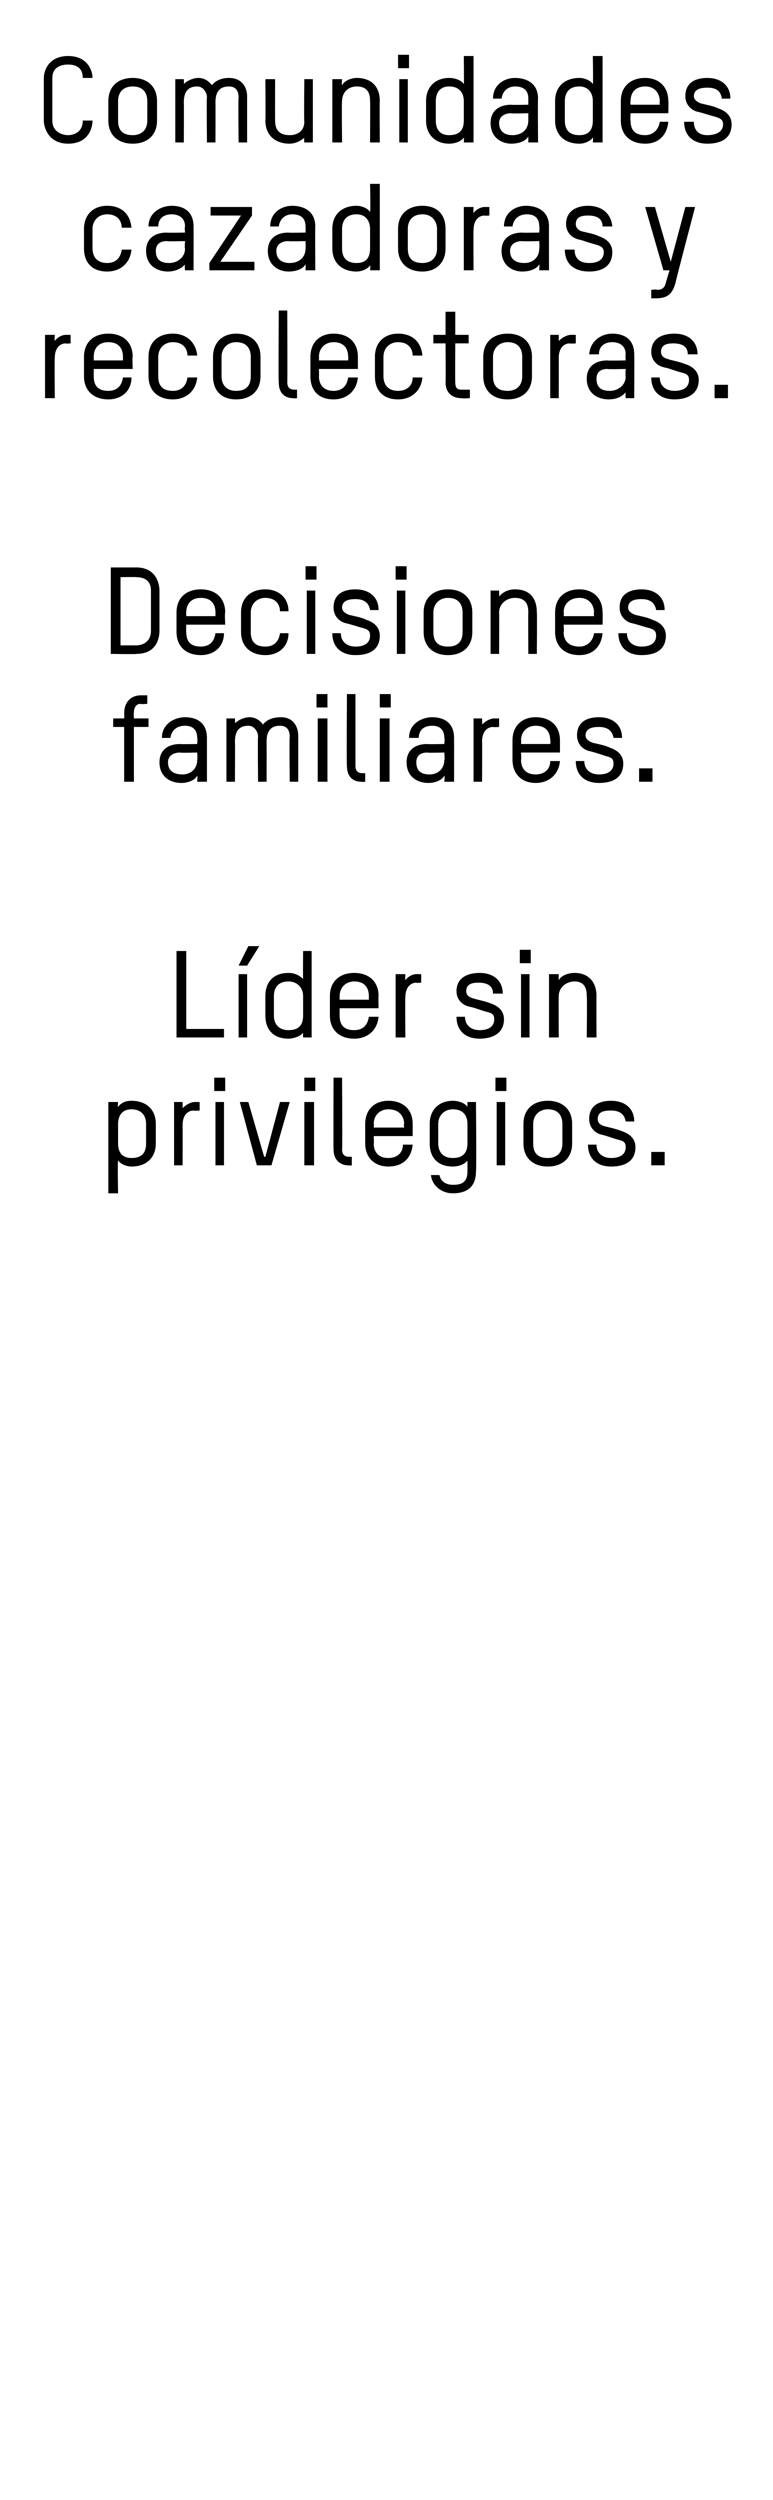<?xml version="1.0" standalone="no"?><!DOCTYPE svg PUBLIC "-//W3C//DTD SVG 1.1//EN" "http://www.w3.org/Graphics/SVG/1.1/DTD/svg11.dtd"><svg xmlns="http://www.w3.org/2000/svg" version="1.1" width="63.5px" height="205.3px" viewBox="0 -4 63.5 205.3" style="top:-4px"><desc>Comunidades cazadoras y recolectoras Decisiones familiares Líder sin privilegios</desc><defs/><g id="Polygon12851"><path d="m10.8 91.8c-.4 0-.9-.2-1.1-.5c-.05.03 0 2.7 0 2.7h-.8v-7.5h.8s-.05.39 0 .4c.3-.4.7-.5 1.1-.5c1.2 0 2 .7 2 1.9v1.6c0 1.2-.8 1.9-2 1.9zm1.2-3.5c0-.7-.4-1.2-1.2-1.2c-.9 0-1.1.7-1.1 1.2v1.6c0 .8.4 1.2 1.1 1.2c1 0 1.2-.6 1.2-1.2v-1.6zm3.9-1.1c-.4 0-.9.3-.9 1.2c.01 0 0 3.3 0 3.3h-.7v-5.2h.7v.5c.3-.3.7-.5 1-.5h.4v.7s-.46.04-.5 0zm1.8 4.5v-5.2h.7v5.2h-.7zm-.1-6.1v-1.1h.9v1.1h-.9zm4.2 5.4l1.2-4.5h.8l-1.5 5.2h-1.2l-1.4-5.2h.7l1.3 4.5h.1zm3.2.7v-5.2h.8v5.2h-.8zm0-6.1v-1.1h.9v1.1h-.9zm2.4-1.1h.7s.04 5.92 0 5.9c0 .5.3.6.6.6h.2v.7s-.26.04-.3 0c-.6 0-1.2-.4-1.2-1.3c-.02-.02 0-5.9 0-5.9zm6.5 4.8h-3.2s.04.64 0 .6c0 .6.3 1.2 1.2 1.2c.7 0 1.2-.4 1.2-1.1h.8c-.1 1.1-.8 1.8-2 1.8c-1.1 0-1.9-.7-1.9-1.9v-1.6c0-1.2.8-1.9 1.9-1.9c1.2 0 2 .7 2 1.9v1zm-.7-1c0-.5-.3-1.2-1.3-1.2c-.7 0-1.2.5-1.2 1.2c.04-.01 0 .3 0 .3h2.5s-.05-.31 0-.3zm5.2 3c-.2.3-.7.5-1.2.5c-1.2 0-1.9-.7-1.9-1.9v-1.6c0-1.2.8-1.9 1.9-1.9c.5 0 1 .2 1.2.5v-.4h.7s.05 5.66 0 5.7c0 1.4-.9 1.8-1.9 1.8c-.9 0-1.7-.6-1.8-1.5h.7c.1.5.5.8 1.1.8c.6 0 1.2-.1 1.2-1.1v-.9zm0-3c0-.5-.2-1.2-1.2-1.2c-.7 0-1.2.5-1.2 1.2v1.6c0 .6.3 1.2 1.2 1.2c.8 0 1.2-.4 1.2-1.2v-1.6zm2.4 3.4v-5.2h.7v5.2h-.7zm-.1-6.1v-1.1h.9v1.1h-.9zm4.3 6.2c-1.2 0-2-.7-2-1.9v-1.6c0-1.2.8-1.9 2-1.9c1.2 0 2 .7 2 1.9v1.6c0 1.2-.8 1.9-2 1.9zm1.2-3.5c0-.5-.2-1.2-1.2-1.2c-.7 0-1.2.5-1.2 1.2v1.6c0 .6.2 1.2 1.2 1.2c.7 0 1.2-.4 1.2-1.2v-1.6zm4 3.5c-1.1 0-1.9-.6-1.9-1.8h.7c0 .7.5 1.1 1.2 1.1c.6 0 1.2-.2 1.2-.9c0-.4-.2-.5-.6-.6c-.4-.1-.9-.3-1.3-.4c-.6-.1-1.1-.6-1.1-1.3c0-1.1.8-1.5 1.8-1.5c1.1 0 1.9.6 1.9 1.7h-.7c-.1-.6-.5-.9-1.2-.9c-.6 0-1.1.1-1.1.7c0 .3.2.5.6.6c.4.1.9.2 1.4.4c.6.2 1.1.6 1.1 1.3c0 1.2-.9 1.6-2 1.6zm3.3-.1v-1.1h1.1v1.1h-1.1z" stroke="none" fill="#000"/></g><g id="Polygon12850"><path d="m14.5 81.2v-7.1h.8v6.4h3.1v.7h-3.9zm5.1 0V76h.7v5.2h-.7zm.7-5.9h-.7l.8-1.6h.9l-1 1.6zm2.2 4.1c0 .8.5 1.2 1.2 1.2c1 0 1.2-.6 1.2-1.2v-1.6c0-.7-.5-1.2-1.2-1.2c-1 0-1.2.7-1.2 1.2v1.6zm-.7-1.6c0-1.2.7-1.9 1.9-1.9c.5 0 .9.2 1.2.5c-.02.03 0-2.3 0-2.3h.7v7.1h-.7s-.02-.37 0-.4c-.2.3-.8.5-1.2.5c-1.2 0-1.9-.7-1.9-1.9v-1.6zm9.3 1h-3.2v.6c0 .6.2 1.2 1.2 1.2c.7 0 1.1-.4 1.2-1.1h.8c-.1 1.1-.9 1.8-2 1.8c-1.2 0-2-.7-2-1.9v-1.6c0-1.2.8-1.9 2-1.9c1.2 0 2 .7 2 1.9c-.03-.01 0 1 0 1zm-.8-1c0-.5-.2-1.2-1.2-1.2c-.7 0-1.2.5-1.2 1.2v.3h2.4v-.3zm3.9-1.1c-.4 0-.9.3-.9 1.2c-.03 0 0 3.3 0 3.3h-.8V76h.8s-.03.47 0 .5c.2-.3.6-.5.9-.5h.4v.7s-.4.04-.4 0zm5.2 4.6c-1.1 0-1.9-.6-1.9-1.8h.7c0 .7.5 1.1 1.2 1.1c.6 0 1.2-.2 1.2-.9c0-.4-.2-.5-.6-.6c-.4-.1-.9-.3-1.3-.4c-.7-.1-1.2-.6-1.2-1.3c0-1.1.9-1.5 1.9-1.5c1.1 0 1.9.6 1.9 1.7h-.8c0-.6-.4-.9-1.2-.9c-.5 0-1 .1-1 .7c0 .3.2.5.6.6c.3.1.9.2 1.4.4c.6.2 1.1.6 1.1 1.3c0 1.2-1 1.6-2 1.6zm3.4-.1V76h.7v5.2h-.7zm-.1-6.1V74h.9v1.1h-.9zm5.5 6.1s.04-3.41 0-3.4c0-.5-.1-1.2-1-1.2c-.7 0-1.3.5-1.3 1.2c-.02-.03 0 3.4 0 3.4h-.8V76h.8s-.02.48 0 .5c.2-.4.8-.6 1.3-.6c1.1 0 1.8.7 1.8 1.9c-.01-.01 0 3.4 0 3.4h-.8z" stroke="none" fill="#000"/></g><g id="Polygon12849"><path d="m11 55.7v4.5h-.8v-4.5h-.9v-.7h.9s.02-.4 0-.4c0-.9.5-1.5 1.4-1.5h.5v.7s-.56.05-.6 0c-.2 0-.5.2-.5.7c-.03-.02 0 .5 0 .5h1.2v.7H11zm6 4.5h-.8s.04-.46 0-.5c-.2.4-.8.6-1.3.6c-.9 0-1.8-.5-1.8-1.7c0-1 .7-1.5 1.7-1.5c-.02.03 1.4 0 1.4 0c0 0 .04-.47 0-.5c0-.7-.4-1-1-1c-.6 0-1.1.3-1.2 1h-.7c0-1.2 1.1-1.7 1.9-1.7c.9 0 1.8.4 1.8 1.7v3.6zm-.8-2.4s-1.4.04-1.4 0c-.6 0-1 .3-1 .8c0 .8.6 1 1.2 1c.6 0 1.2-.4 1.2-1.2c.04.05 0-.6 0-.6zm8.3 2.4h-.7s-.04-3.71 0-3.7c0-.5-.2-.9-.8-.9c-.8 0-1.1.5-1.1 1.3c.01 0 0 3.3 0 3.3h-.7s-.04-3.68 0-3.7c0-.4-.3-.9-.8-.9c-.8 0-1.1.5-1.1 1.3c.02.01 0 3.3 0 3.3h-.7V55h.7s.02.39 0 .4c.3-.3.8-.5 1.2-.5c.5 0 .9.3 1.1.6c.4-.5 1-.6 1.5-.6c1 0 1.4.8 1.4 1.5v3.8zm1.6 0V55h.8v5.2h-.8zm-.1-6.1V53h.9v1.1h-.9zm2.5-1.1h.7v5.9c0 .5.3.6.6.6h.2v.7s-.29.04-.3 0c-.7 0-1.2-.4-1.2-1.3c-.04-.02 0-5.9 0-5.9zm2.7 7.2V55h.8v5.2h-.8zm0-6.1V53h.9v1.1h-.9zm6.1 6.1h-.8s.05-.46 0-.5c-.2.4-.8.6-1.3.6c-.9 0-1.8-.5-1.8-1.7c0-1 .7-1.5 1.7-1.5c-.01.03 1.4 0 1.4 0c0 0 .05-.47 0-.5c0-.7-.4-1-1-1c-.6 0-1.1.3-1.1 1h-.8c0-1.2 1.1-1.7 1.9-1.7c.9 0 1.8.4 1.8 1.7c.01 0 0 3.6 0 3.6zm-.8-2.4s-1.39.04-1.4 0c-.6 0-.9.3-.9.8c0 .8.5 1 1.1 1c.6 0 1.2-.4 1.2-1.2c.05.05 0-.6 0-.6zm4-2.1c-.4 0-.9.3-.9 1.2c.02 0 0 3.3 0 3.3h-.7V55h.7s.02.47 0 .5c.3-.3.7-.5 1-.5h.4v.7s-.45.04-.5 0zm5.5 2.1h-3.2s.04.64 0 .6c0 .6.3 1.2 1.2 1.2c.7 0 1.2-.4 1.2-1.1h.8c-.1 1.1-.9 1.8-2 1.8c-1.1 0-1.9-.7-1.9-1.9v-1.6c0-1.2.8-1.9 1.9-1.9c1.2 0 2 .7 2 1.9v1zm-.8-1c0-.5-.2-1.2-1.2-1.2c-.7 0-1.2.5-1.2 1.2c.04-.01 0 .3 0 .3h2.4s.05-.31 0-.3zm4 3.5c-1.1 0-1.9-.6-1.9-1.8h.7c0 .7.5 1.1 1.2 1.1c.6 0 1.2-.2 1.2-.9c0-.4-.2-.5-.6-.6c-.3-.1-.9-.3-1.3-.4c-.6-.1-1.1-.6-1.1-1.3c0-1.1.8-1.5 1.8-1.5c1.1 0 1.9.6 1.9 1.7h-.7c-.1-.6-.5-.9-1.2-.9c-.5 0-1.1.1-1.1.7c0 .3.3.5.6.6c.4.1 1 .2 1.4.4c.6.2 1.1.6 1.1 1.3c0 1.2-.9 1.6-2 1.6zm3.3-.1v-1.1h1.1v1.1h-1.1z" stroke="none" fill="#000"/></g><g id="Polygon12848"><path d="m11.2 49.7c.04.04-2.1 0-2.1 0v-7.1h2.1c1.6 0 1.9 1.3 1.9 1.9v3.3c0 .7-.3 1.9-1.9 1.9zm1.2-5.2c0-1-.8-1.1-1.2-1.1c0-.03-1.3 0-1.3 0v5.6h1.3c.4 0 1.2-.2 1.2-1.2v-3.3zm6.1 2.8h-3.2s-.02.64 0 .6c0 .6.2 1.2 1.2 1.2c.7 0 1.1-.4 1.2-1.1h.7c0 1.1-.8 1.8-1.9 1.8c-1.2 0-2-.7-2-1.9v-1.6c0-1.2.8-1.9 2-1.9c1.2 0 2 .7 2 1.9c-.05-.01 0 1 0 1zm-.8-1c0-.5-.2-1.2-1.2-1.2c-.8 0-1.2.5-1.2 1.2c-.02-.01 0 .3 0 .3h2.4v-.3zm6-.1h-.7c0-.5-.3-1.1-1.2-1.1c-.7 0-1.2.5-1.2 1.2v1.6c0 .6.2 1.2 1.2 1.2c.7 0 1.1-.4 1.2-1.1h.7c0 1.1-.8 1.8-1.9 1.8c-1.2 0-2-.7-2-1.9v-1.6c0-1.2.8-1.9 2-1.9c1.1 0 1.9.7 1.9 1.8zm1.5 3.5v-5.2h.7v5.2h-.7zm-.1-6.1v-1.1h.9v1.1h-.9zm4.1 6.2c-1.1 0-1.9-.6-1.9-1.8h.7c0 .7.5 1.1 1.2 1.1c.6 0 1.2-.2 1.2-.9c0-.4-.2-.5-.5-.6c-.4-.1-1-.3-1.4-.4c-.6-.1-1.1-.6-1.1-1.3c0-1.1.8-1.5 1.8-1.5c1.1 0 1.9.6 1.9 1.7h-.7c-.1-.6-.5-.9-1.2-.9c-.5 0-1.1.1-1.1.7c0 .3.3.5.6.6c.4.1 1 .2 1.4.4c.6.2 1.1.6 1.1 1.3c0 1.2-.9 1.6-2 1.6zm3.4-.1v-5.2h.7v5.2h-.7zm-.1-6.1v-1.1h.9v1.1h-.9zm4.3 6.2c-1.2 0-2-.7-2-1.9v-1.6c0-1.2.8-1.9 2-1.9c1.2 0 2 .7 2 1.9v1.6c0 1.2-.8 1.9-2 1.9zm1.2-3.5c0-.5-.2-1.2-1.2-1.2c-.7 0-1.2.5-1.2 1.2v1.6c0 .6.2 1.2 1.2 1.2c.8 0 1.2-.4 1.2-1.2v-1.6zm5.4 3.4s-.02-3.41 0-3.4c0-.5-.1-1.2-1.1-1.2c-.7 0-1.3.5-1.3 1.2c.02-.03 0 3.4 0 3.4h-.7v-5.2h.7s.02.48 0 .5c.3-.4.8-.6 1.3-.6c1.2 0 1.8.7 1.8 1.9c.03-.01 0 3.4 0 3.4h-.7zm6.1-2.4h-3.2s.05.64 0 .6c0 .6.3 1.2 1.3 1.2c.6 0 1.1-.4 1.2-1.1h.7c-.1 1.1-.8 1.8-1.9 1.8c-1.2 0-2-.7-2-1.9v-1.6c0-1.2.8-1.9 2-1.9c1.1 0 1.9.7 1.9 1.9c.02-.01 0 1 0 1zm-.7-1c0-.5-.3-1.2-1.2-1.2c-.8 0-1.3.5-1.3 1.2c.05-.01 0 .3 0 .3h2.5s-.04-.31 0-.3zm3.9 3.5c-1.1 0-1.9-.6-1.9-1.8h.7c0 .7.5 1.1 1.2 1.1c.6 0 1.2-.2 1.2-.9c0-.4-.2-.5-.5-.6c-.4-.1-1-.3-1.4-.4c-.6-.1-1.1-.6-1.1-1.3c0-1.1.8-1.5 1.8-1.5c1.1 0 1.9.6 1.9 1.7h-.7c-.1-.6-.5-.9-1.2-.9c-.5 0-1.1.1-1.1.7c0 .3.3.5.6.6c.4.1 1 .2 1.4.4c.6.2 1.1.6 1.1 1.3c0 1.2-.9 1.6-2 1.6z" stroke="none" fill="#000"/></g><g id="Polygon12847"><path d="m5.4 24.2c-.4 0-.9.3-.9 1.2c-.03 0 0 3.3 0 3.3h-.8v-5.2h.8s-.03.47 0 .5c.2-.3.6-.5.9-.5h.4v.7s-.4.04-.4 0zm5.5 2.1H7.7v.6c0 .6.2 1.2 1.2 1.2c.7 0 1.1-.4 1.2-1.1h.7c0 1.1-.8 1.8-1.9 1.8c-1.2 0-2-.7-2-1.9v-1.6c0-1.2.8-1.9 2-1.9c1.2 0 2 .7 2 1.9c-.04-.01 0 1 0 1zm-.8-1c0-.5-.2-1.2-1.2-1.2c-.8 0-1.2.5-1.2 1.2v.3h2.4v-.3zm6.1-.1h-.8c0-.5-.3-1.1-1.2-1.1c-.7 0-1.2.5-1.2 1.2v1.6c0 .6.2 1.2 1.2 1.2c.7 0 1.1-.4 1.2-1.1h.8c-.1 1.1-.9 1.8-2 1.8c-1.2 0-2-.7-2-1.9v-1.6c0-1.2.8-1.9 2-1.9c1.1 0 1.9.7 2 1.8zm3.2 3.6c-1.2 0-1.9-.7-1.9-1.9v-1.6c0-1.2.8-1.9 1.9-1.9c1.2 0 2 .7 2 1.9v1.6c0 1.2-.8 1.9-2 1.9zm1.2-3.5c0-.5-.2-1.2-1.2-1.2c-.7 0-1.2.5-1.2 1.2v1.6c0 .6.3 1.2 1.2 1.2c.8 0 1.2-.4 1.2-1.2v-1.6zm2.3-3.8h.7s.02 5.92 0 5.9c0 .5.3.6.6.6h.2v.7s-.28.04-.3 0c-.7 0-1.2-.4-1.2-1.3c-.04-.02 0-5.9 0-5.9zm6.5 4.8h-3.2s.02.64 0 .6c0 .6.3 1.2 1.2 1.2c.7 0 1.1-.4 1.2-1.1h.8c-.1 1.1-.9 1.8-2 1.8c-1.2 0-1.9-.7-1.9-1.9v-1.6c0-1.2.8-1.9 1.9-1.9c1.2 0 2 .7 2 1.9v1zm-.8-1c0-.5-.2-1.2-1.2-1.2c-.7 0-1.2.5-1.2 1.2c.02-.01 0 .3 0 .3h2.4s.03-.31 0-.3zm6.1-.1h-.8c0-.5-.3-1.1-1.2-1.1c-.7 0-1.2.5-1.2 1.2v1.6c0 .6.3 1.2 1.2 1.2c.7 0 1.2-.4 1.2-1.1h.8c-.1 1.1-.9 1.8-2 1.8c-1.2 0-1.9-.7-1.9-1.9v-1.6c0-1.2.8-1.9 1.9-1.9c1.2 0 1.9.7 2 1.8zm.9-1.7h1v-1.9h.8v1.9h1.1v.7h-1.1s-.02 3.22 0 3.2c0 .5.2.6.5.6h.7v.7s-.71.04-.7 0c-.7 0-1.3-.4-1.3-1.3c.03-.02 0-3.2 0-3.2h-1v-.7zm6.1 5.3c-1.2 0-2-.7-2-1.9v-1.6c0-1.2.8-1.9 2-1.9c1.2 0 2 .7 2 1.9v1.6c0 1.2-.8 1.9-2 1.9zm1.2-3.5c0-.5-.2-1.2-1.2-1.2c-.7 0-1.2.5-1.2 1.2v1.6c0 .6.2 1.2 1.2 1.2c.7 0 1.2-.4 1.2-1.2v-1.6zm3.9-1.1c-.4 0-.9.3-.9 1.2c.01 0 0 3.3 0 3.3h-.7v-5.2h.7v.5c.3-.3.7-.5 1-.5h.4v.7s-.46.04-.5 0zm5.3 4.5h-.7s-.04-.46 0-.5c-.3.4-.8.6-1.4.6c-.9 0-1.8-.5-1.8-1.7c0-1 .7-1.5 1.7-1.5c0 .03 1.5 0 1.5 0c0 0-.04-.47 0-.5c0-.7-.5-1-1.1-1c-.6 0-1.1.3-1.1 1h-.8c.1-1.2 1.1-1.7 1.9-1.7c.9 0 1.8.4 1.8 1.7c.02 0 0 3.6 0 3.6zm-.7-2.4s-1.48.04-1.5 0c-.6 0-.9.3-.9.8c0 .8.5 1 1.1 1c.6 0 1.3-.4 1.3-1.2c-.04.05 0-.6 0-.6zm4 2.5c-1.1 0-1.9-.6-1.9-1.8h.7c0 .7.5 1.1 1.2 1.1c.6 0 1.2-.2 1.2-.9c0-.4-.2-.5-.6-.6c-.4-.1-.9-.3-1.3-.4c-.7-.1-1.2-.6-1.2-1.3c0-1.1.9-1.5 1.9-1.5c1.1 0 1.9.6 1.9 1.7h-.8c0-.6-.4-.9-1.2-.9c-.5 0-1 .1-1 .7c0 .3.2.5.6.6c.3.1.9.2 1.4.4c.6.2 1.1.6 1.1 1.3c0 1.2-1 1.6-2 1.6zm3.3-.1v-1.1h1.1v1.1h-1.1z" stroke="none" fill="#000"/></g><g id="Polygon12846"><path d="m10.8 14.7h-.8c0-.5-.3-1.1-1.2-1.1c-.7 0-1.2.5-1.2 1.2v1.6c0 .6.3 1.2 1.2 1.2c.7 0 1.1-.4 1.2-1.1h.8c-.1 1.1-.9 1.8-2 1.8c-1.2 0-1.9-.7-1.9-1.9v-1.6c0-1.2.8-1.9 1.9-1.9c1.2 0 1.9.7 2 1.8zm5.1 3.5h-.7s-.05-.46 0-.5c-.3.4-.9.6-1.4.6c-.9 0-1.8-.5-1.8-1.7c0-1 .7-1.5 1.7-1.5c-.01.03 1.5 0 1.5 0c0 0-.05-.47 0-.5c0-.7-.5-1-1.1-1c-.6 0-1.1.3-1.1 1h-.8c0-1.2 1.1-1.7 1.9-1.7c.9 0 1.8.4 1.8 1.7c.01 0 0 3.6 0 3.6zm-.7-2.4s-1.49.04-1.5 0c-.6 0-.9.3-.9.8c0 .8.5 1 1.1 1c.6 0 1.3-.4 1.3-1.2c-.05.05 0-.6 0-.6zm2 2.4v-.6l2.6-3.9h-2.5v-.7h3.4v.7l-2.6 3.8h2.8v.7h-3.7zm8.7 0h-.8s.02-.46 0-.5c-.2.4-.8.6-1.4.6c-.8 0-1.7-.5-1.7-1.7c0-1 .7-1.5 1.7-1.5c-.04.03 1.4 0 1.4 0c0 0 .02-.47 0-.5c0-.7-.4-1-1.1-1c-.5 0-1 .3-1.1 1h-.7c0-1.2 1-1.7 1.8-1.7c.9 0 1.9.4 1.9 1.7c-.02 0 0 3.6 0 3.6zm-.8-2.4s-1.42.04-1.4 0c-.6 0-1 .3-1 .8c0 .8.6 1 1.1 1c.7 0 1.3-.4 1.3-1.2c.02.05 0-.6 0-.6zm3 .6c0 .8.4 1.2 1.2 1.2c.9 0 1.1-.6 1.1-1.2v-1.6c0-.7-.4-1.2-1.1-1.2c-1 0-1.2.7-1.2 1.2v1.6zm-.8-1.6c0-1.2.8-1.9 2-1.9c.4 0 .9.2 1.1.5c.05.03 0-2.3 0-2.3h.8v7.1h-.8s.05-.37 0-.4c-.2.3-.7.5-1.1.5c-1.2 0-2-.7-2-1.9v-1.6zm7.4 3.5c-1.2 0-2-.7-2-1.9v-1.6c0-1.2.8-1.9 2-1.9c1.2 0 1.9.7 1.9 1.9v1.6c0 1.2-.8 1.9-1.9 1.9zm1.2-3.5c0-.5-.3-1.2-1.2-1.2c-.8 0-1.2.5-1.2 1.2v1.6c0 .6.2 1.2 1.2 1.2c.7 0 1.2-.4 1.2-1.2v-1.6zm3.9-1.1c-.4 0-.9.3-.9 1.2c-.02 0 0 3.3 0 3.3h-.8V13h.8s-.02.47 0 .5c.2-.3.6-.5.9-.5h.4v.7s-.39.04-.4 0zm5.3 4.5h-.8s.03-.46 0-.5c-.2.4-.8.6-1.4.6c-.8 0-1.7-.5-1.7-1.7c0-1 .7-1.5 1.7-1.5c-.03.03 1.4 0 1.4 0c0 0 .03-.47 0-.5c0-.7-.4-1-1-1c-.6 0-1.1.3-1.2 1h-.7c0-1.2 1-1.7 1.8-1.7c.9 0 1.9.4 1.9 1.7c-.01 0 0 3.6 0 3.6zm-.8-2.4s-1.41.04-1.4 0c-.6 0-1 .3-1 .8c0 .8.6 1 1.2 1c.6 0 1.2-.4 1.2-1.2c.03.05 0-.6 0-.6zm4.1 2.5c-1.2 0-2-.6-2-1.8h.8c0 .7.4 1.1 1.2 1.1c.6 0 1.2-.2 1.2-.9c0-.4-.3-.5-.6-.6c-.4-.1-1-.3-1.3-.4c-.7-.1-1.2-.6-1.2-1.3c0-1.1.9-1.5 1.8-1.5c1.1 0 1.9.6 2 1.7h-.8c0-.6-.4-.9-1.2-.9c-.5 0-1 .1-1 .7c0 .3.2.5.5.6c.4.1 1 .2 1.4.4c.6.2 1.1.6 1.1 1.3c0 1.2-.9 1.6-1.9 1.6zm6.1-.1L53 13h.8l1.3 4.5l1.2-4.5h.8s-1.64 6.24-1.6 6.2c-.3 1.1-.8 1.3-1.7 1.3h-.3v-.7s.46-.05.5 0c.3 0 .6-.1.7-.6l.3-1h-.5z" stroke="none" fill="#000"/></g><g id="Polygon12845"><path d="m5.6 7.8c-1.6 0-2-1.3-2-1.9V2.4c0-.6.4-1.8 2-1.8c1.6 0 2 1.2 2 1.8h-.8c0-1-.8-1.1-1.2-1.1c-.4 0-1.3.1-1.3 1.1v3.5c0 1 .9 1.2 1.3 1.2c.4 0 1.2-.2 1.2-1.2h.8c0 .7-.4 1.9-2 1.9zm5.3 0c-1.2 0-2-.7-2-1.9V4.3c0-1.2.8-1.9 2-1.9c1.2 0 2 .7 2 1.9v1.6c0 1.2-.8 1.9-2 1.9zm1.2-3.5c0-.5-.2-1.2-1.2-1.2c-.8 0-1.2.5-1.2 1.2v1.6c0 .6.2 1.2 1.2 1.2c.7 0 1.2-.4 1.2-1.2V4.3zm8.2 3.4h-.7s-.04-3.71 0-3.7c0-.5-.2-.9-.8-.9c-.8 0-1.1.5-1.1 1.3c.01 0 0 3.3 0 3.3h-.7s-.04-3.68 0-3.7c0-.4-.3-.9-.8-.9c-.8 0-1.1.5-1.1 1.3c.02.01 0 3.3 0 3.3h-.7V2.5h.7s.02.39 0 .4c.3-.3.8-.5 1.2-.5c.5 0 .9.3 1.1.6c.4-.5 1-.6 1.4-.6c1.1 0 1.5.8 1.5 1.5v3.8zm4.7 0s-.04-.37 0-.4c-.3.3-.8.5-1.2.5c-1.2 0-2-.7-2-1.9c.03.04 0-3.4 0-3.4h.8s-.01 3.44 0 3.4c0 .6.2 1.2 1.2 1.2c.7 0 1.2-.4 1.2-1.1c-.04-.01 0-3.5 0-3.5h.7v5.2h-.7zm5.4 0s.02-3.41 0-3.4c0-.5-.1-1.2-1.1-1.2c-.7 0-1.2.5-1.2 1.2c-.04-.03 0 3.4 0 3.4h-.8V2.5h.8s-.04.48 0 .5c.2-.4.8-.6 1.2-.6c1.2 0 1.9.7 1.9 1.9c-.03-.01 0 3.4 0 3.4h-.8zm2.4 0V2.5h.7v5.2h-.7zm-.1-6.1V.5h.9v1.1h-.9zm3.1 4.3c0 .8.4 1.2 1.1 1.2c1 0 1.2-.6 1.2-1.2V4.3c0-.7-.4-1.2-1.2-1.2c-.9 0-1.1.7-1.1 1.2v1.6zM35 4.3c0-1.2.8-1.9 1.9-1.9c.5 0 1 .2 1.2.5c.03.03 0-2.3 0-2.3h.8v7.1h-.8s.03-.37 0-.4c-.2.3-.7.5-1.2.5c-1.1 0-1.9-.7-1.9-1.9V4.3zm9.2 3.4h-.8v-.5c-.2.4-.8.6-1.4.6c-.8 0-1.7-.5-1.7-1.7c0-1 .7-1.5 1.7-1.5c-.05.03 1.4 0 1.4 0v-.5c0-.7-.4-1-1.1-1c-.5 0-1 .3-1.1 1h-.7c0-1.2 1-1.7 1.8-1.7c.9 0 1.9.4 1.9 1.7c-.03 0 0 3.6 0 3.6zm-.8-2.4s-1.43.04-1.4 0c-.6 0-1 .3-1 .8c0 .8.6 1 1.1 1c.7 0 1.3-.4 1.3-1.2v-.6zm3 .6c0 .8.4 1.2 1.2 1.2c.9 0 1.1-.6 1.1-1.2V4.3c0-.7-.4-1.2-1.1-1.2c-1 0-1.2.7-1.2 1.2v1.6zm-.8-1.6c0-1.2.8-1.9 2-1.9c.4 0 .9.2 1.1.5c.04.03 0-2.3 0-2.3h.8v7.1h-.8s.04-.37 0-.4c-.2.3-.7.5-1.1.5c-1.2 0-2-.7-2-1.9V4.3zm9.3 1h-3.1s-.04.64 0 .6c0 .6.2 1.2 1.2 1.2c.6 0 1.1-.4 1.2-1.1h.7c-.1 1.1-.8 1.8-1.9 1.8c-1.2 0-2-.7-2-1.9V4.3c0-1.2.8-1.9 2-1.9c1.1 0 1.9.7 1.9 1.9c.03-.01 0 1 0 1zm-.7-1c0-.5-.3-1.2-1.2-1.2c-.8 0-1.2.5-1.2 1.2c-.04-.01 0 .3 0 .3h2.4s-.03-.31 0-.3zm3.9 3.5c-1.1 0-1.9-.6-1.9-1.8h.8c0 .7.4 1.1 1.1 1.1c.6 0 1.3-.2 1.3-.9c0-.4-.3-.5-.6-.6c-.4-.1-1-.3-1.4-.4c-.6-.1-1.1-.6-1.1-1.3c0-1.1.8-1.5 1.8-1.5c1.1 0 1.9.6 1.9 1.7h-.7c-.1-.6-.4-.9-1.2-.9c-.5 0-1.1.1-1.1.7c0 .3.3.5.6.6c.4.1 1 .2 1.4.4c.6.2 1.1.6 1.1 1.3c0 1.2-.9 1.6-2 1.6z" stroke="none" fill="#000"/></g></svg>